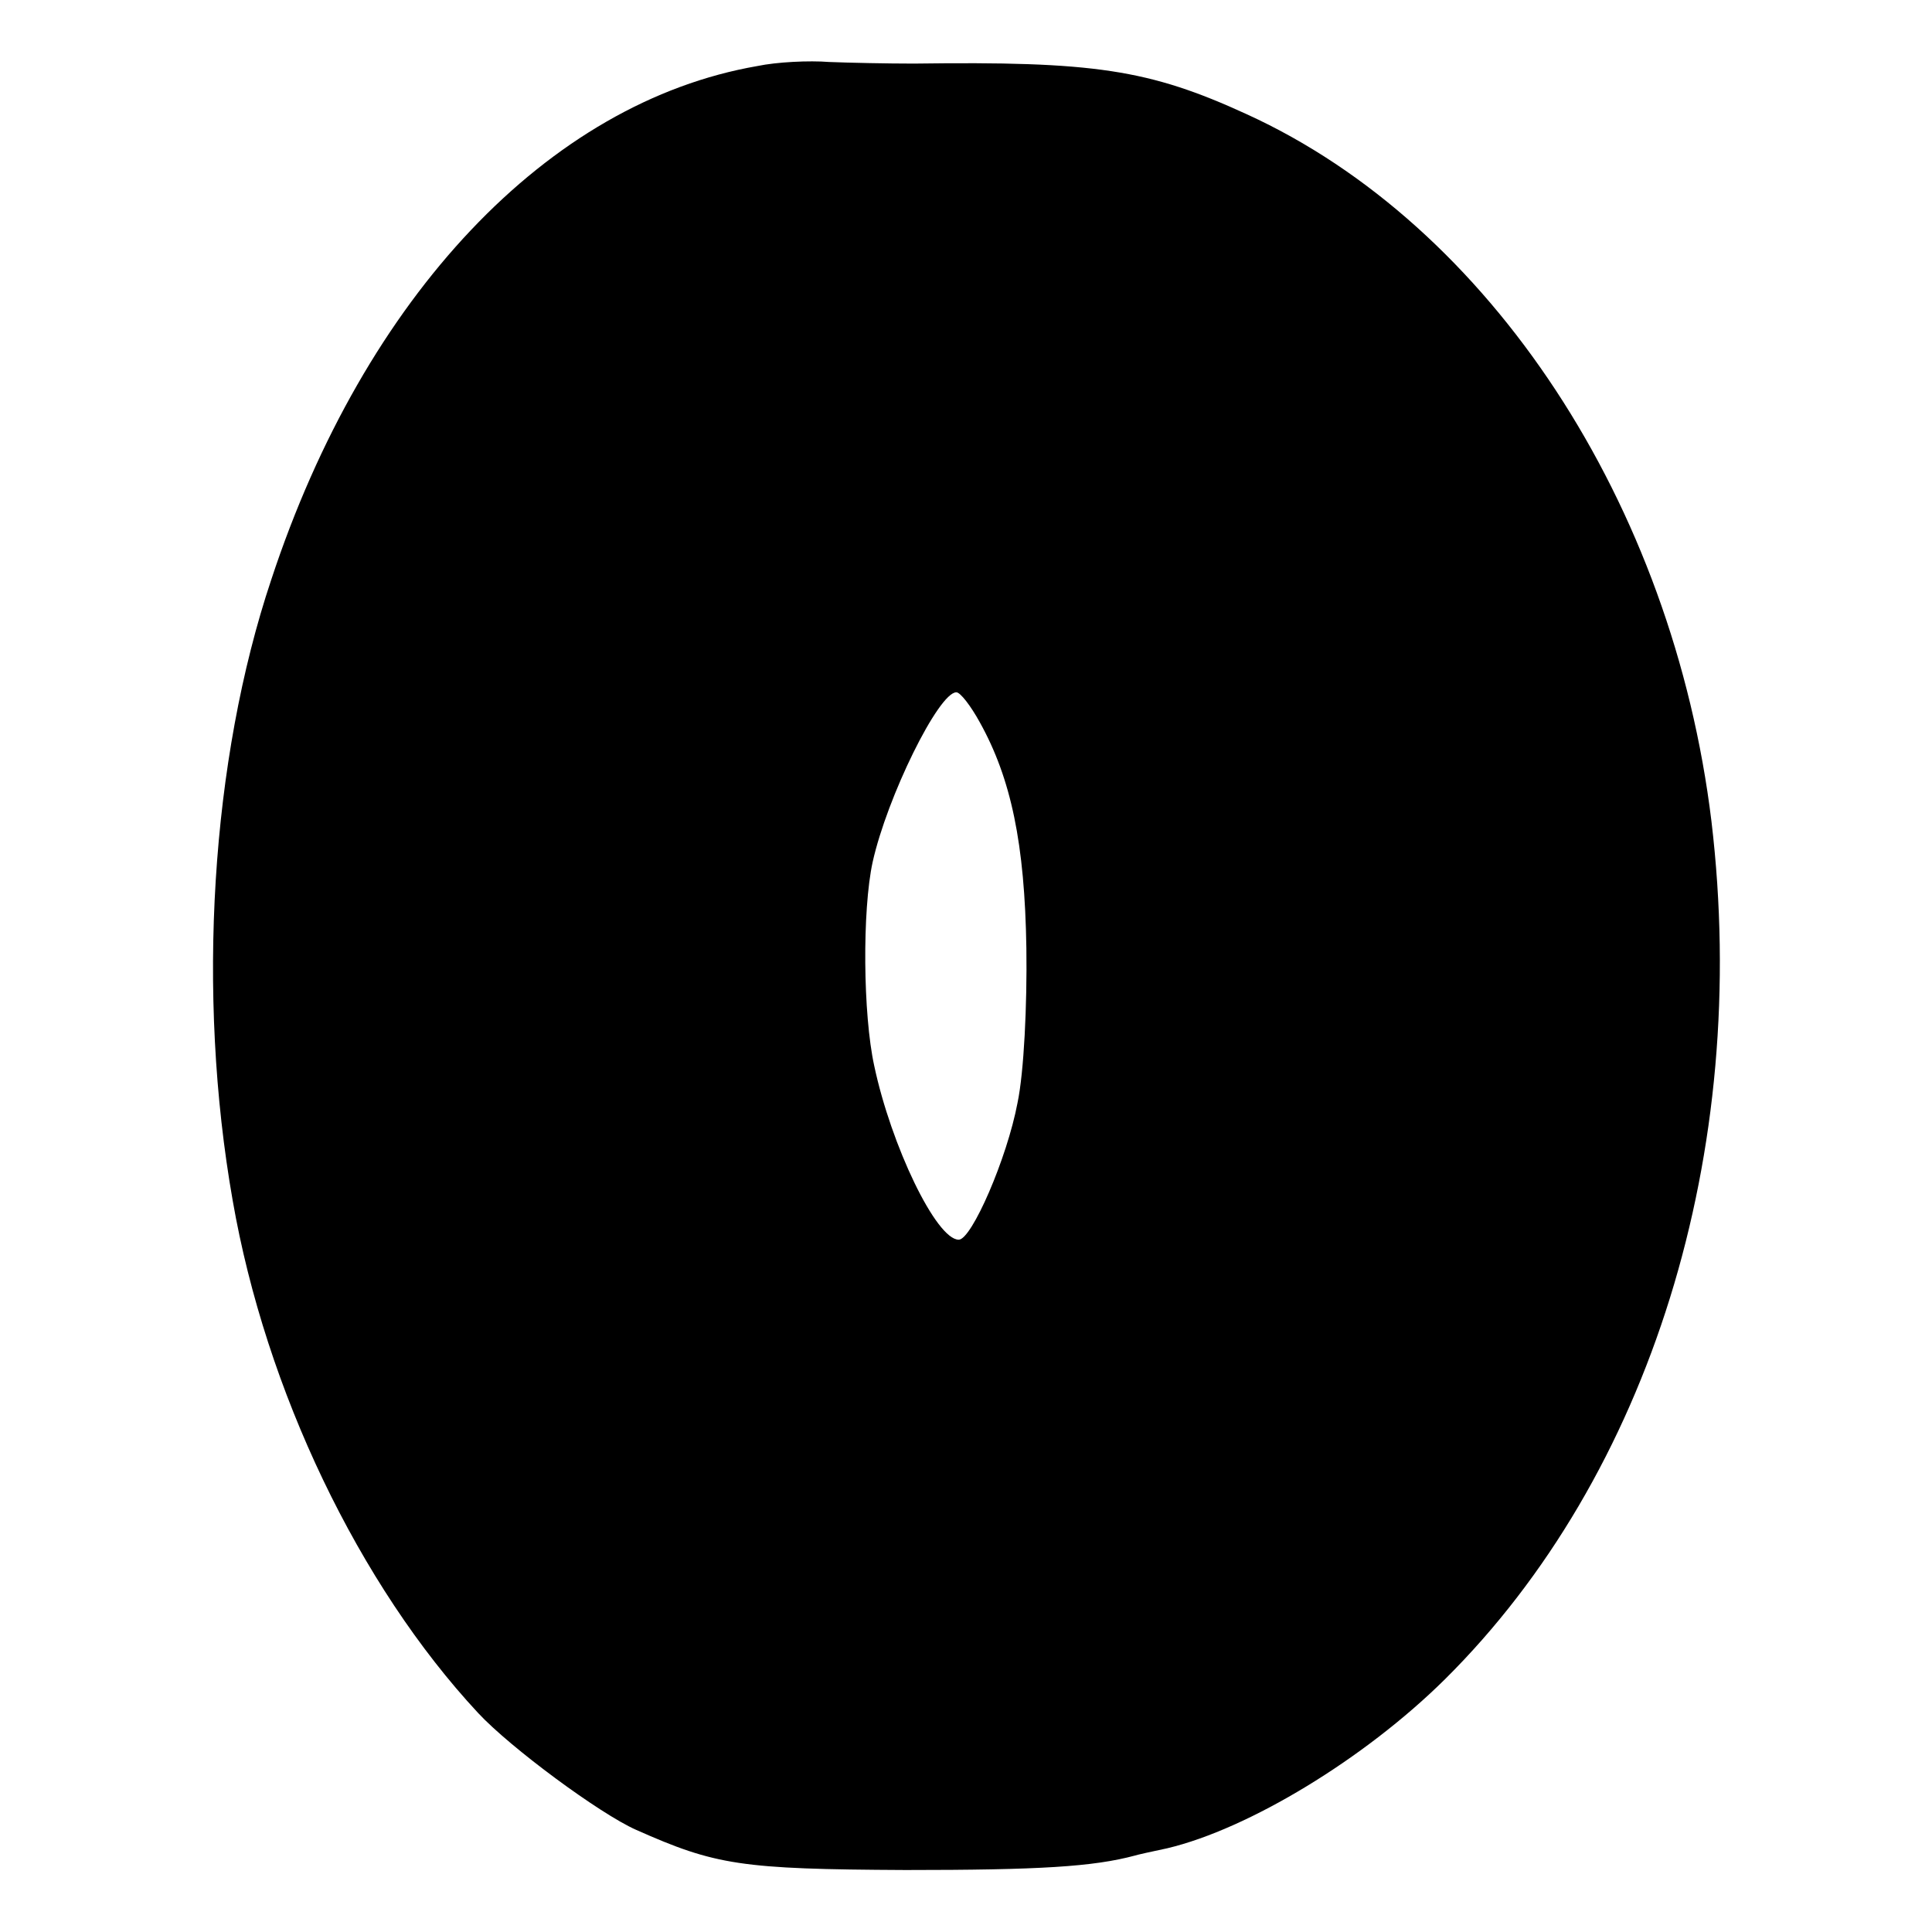 <?xml version="1.0" standalone="no"?>
<!DOCTYPE svg PUBLIC "-//W3C//DTD SVG 20010904//EN"
 "http://www.w3.org/TR/2001/REC-SVG-20010904/DTD/svg10.dtd">
<svg version="1.0" xmlns="http://www.w3.org/2000/svg"
 width="240pt" height="240pt" viewBox="0 0 240 240"
 preserveAspectRatio="xMidYMid meet">
<g transform="translate(0,240) scale(0.1,-0.1)"
fill="#000000" stroke="none">
<path d="M941 2318 c-260 -45 -488 -286 -604 -638 -75 -224 -93 -515 -48 -771
41 -236 157 -478 305 -637 40 -43 151 -125 196 -145 99 -44 130 -49 335 -50
166 0 233 4 285 18 3 1 21 5 40 9 101 24 245 111 345 210 255 253 380 655 331
1066 -48 394 -275 740 -577 878 -122 56 -190 66 -414 63 -33 0 -80 1 -105 2
-25 2 -65 0 -89 -5z m276 -815 c39 -70 56 -151 58 -281 1 -70 -3 -154 -11
-192 -13 -69 -57 -170 -73 -170 -28 0 -84 117 -105 216 -14 64 -15 193 -2 253
18 81 82 211 104 211 5 0 18 -17 29 -37z"/>
</g>
</svg>
